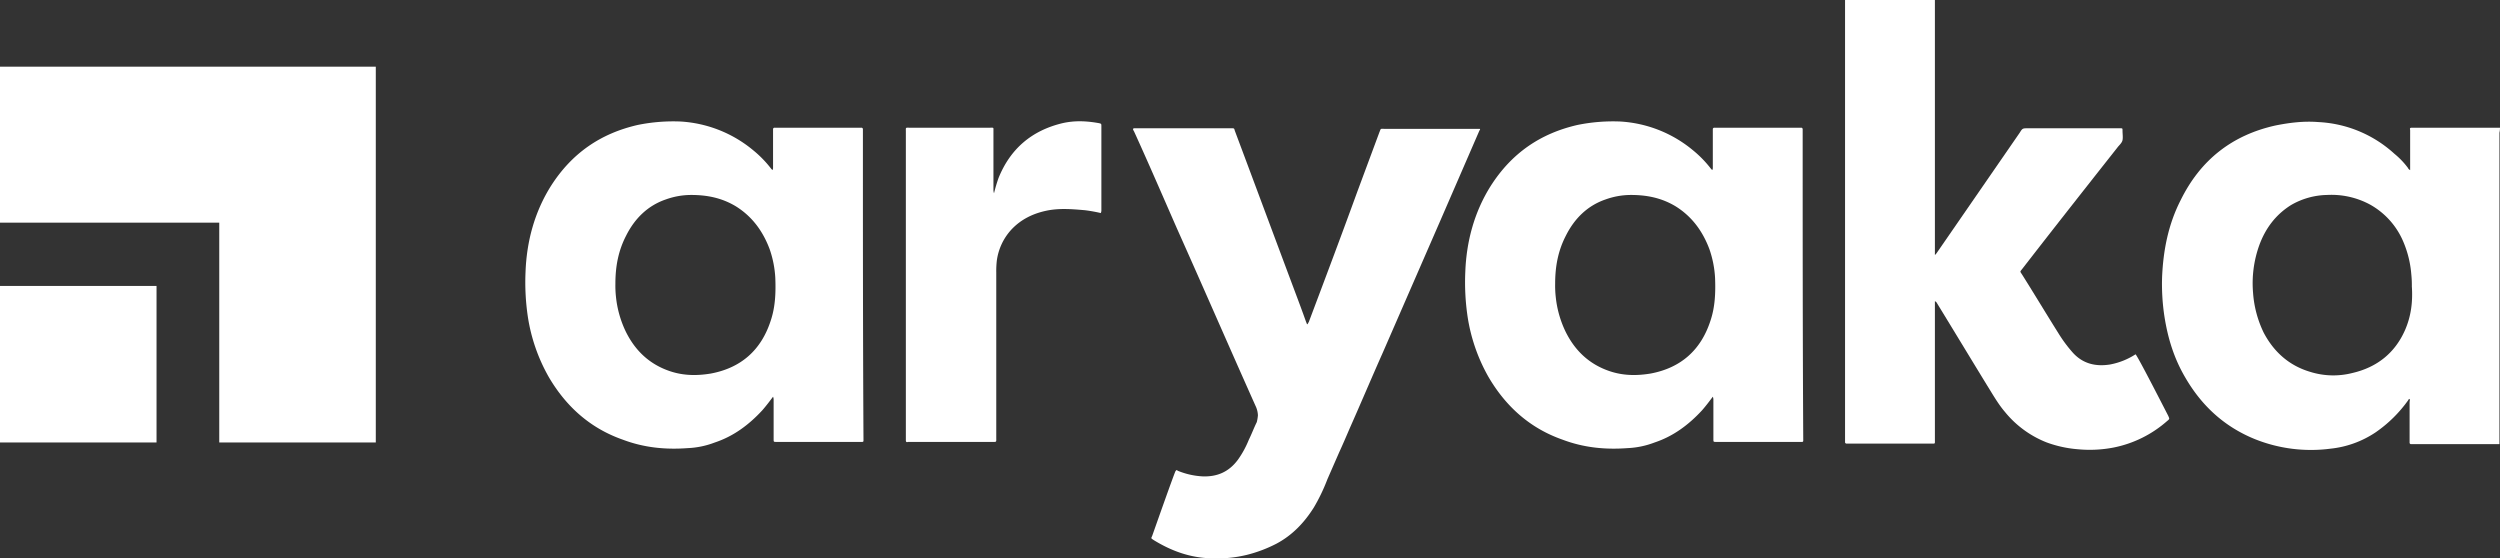 <svg id="logo-aryaka" xmlns="http://www.w3.org/2000/svg" width="1421.611" height="317.565" viewBox="0 0 1421.611 317.565">
  <rect x="0" y="0" width="1421.611" height="317.565" fill="#333333" stroke="none"/>
  <g id="Group_1" data-name="Group 1" transform="translate(0 37.918)">
    <rect id="Rectangle_4" data-name="Rectangle 4" width="89.011" height="89.011" transform="translate(0 124.68)" fill="#fff"/>
    <path id="Path_2" data-name="Path 2" d="M213.991,12.5V226.191H124.98v-125H.3V12.5Z" transform="translate(-0.3 -12.5)" fill="#fff"/>
  </g>
  <g id="Group_5" data-name="Group 5" transform="translate(298.731 0)">
    <g id="Group_4" data-name="Group 4">
      <g id="Group_3" data-name="Group 3">
        <g id="Group_2" data-name="Group 2">
          <path id="Path_3" data-name="Path 3" d="M271.793,64.06V25.177c0-1.607,0-1.607-1.285-1.928-7.069-1.285-13.818-1.607-20.887,0-17.352,4.177-29.563,14.46-36.311,31.17a88.65,88.65,0,0,0-2.571,8.676,6.273,6.273,0,0,1-.321-2.249v-33.1c0-2.249.321-1.928-2.249-1.928H162.858c-2.571,0-2.249-.321-2.249,2.249V203.521c0,.964.321,1.285,1.285.964h47.558c2.892,0,2.571.321,2.571-2.571V108.4a52.058,52.058,0,0,1,.321-7.07A32.442,32.442,0,0,1,220.7,83.661c5.463-5.784,12.211-9,19.6-10.6s14.782-.964,22.172-.321a88.077,88.077,0,0,1,9,1.607,4.076,4.076,0,0,0,.321-1.928Z" transform="translate(55.769 46.803)" fill="#fff"/>
          <path id="Path_4" data-name="Path 4" d="M491.969,202.18a40.231,40.231,0,0,1-14.46,5.784c-8.033,1.285-15.424-.321-21.208-6.748a78.028,78.028,0,0,1-7.712-10.283c-7.069-11.247-13.818-22.494-20.887-33.741-1.607-2.571-1.607-1.607.321-4.177,17.674-22.815,35.669-45.63,53.664-68.446.964-1.285,2.571-2.571,2.892-4.177s0-3.535,0-5.463c0-1.285,0-1.285-1.285-1.285H430.914c-3.213,0-3.213,0-4.82,2.571l-47.237,68.446c-.321.321-.321.643-.964.964V.7H326.8V251.988a.852.852,0,0,0,.964.964h47.88c2.571,0,2.249.321,2.249-2.249V171.974a2.508,2.508,0,0,1,1.285,1.285c9.64,15.746,18.959,31.17,28.6,46.916,3.213,5.141,6.105,10.283,9.962,14.782a57.821,57.821,0,0,0,23.779,17.352,66.89,66.89,0,0,0,17.674,3.856,71.456,71.456,0,0,0,20.244-.964,65.19,65.19,0,0,0,30.527-15.1c1.607-1.285,1.285-1.285.643-2.892C504.823,225.96,492.612,202.18,491.969,202.18Z" transform="translate(423.646 -0.7)" fill="#fff"/>
          <path id="Path_5" data-name="Path 5" d="M451.52,28.039V26.754a.852.852,0,0,0-.964-.964H401.391a.852.852,0,0,0-.964.964v21.53a2.9,2.9,0,0,1-.321,1.607l-.643-.643a64.028,64.028,0,0,0-10.283-10.6,71.149,71.149,0,0,0-41.453-16.388,101.743,101.743,0,0,0-24.1,1.928c-21.208,4.82-37.6,16.067-49.486,34.7-9.319,14.782-13.818,31.491-14.46,48.844a133.166,133.166,0,0,0,1.285,25.386,99.466,99.466,0,0,0,11.89,34.383c9.962,17.031,23.779,29.242,42.1,35.669,11.89,4.5,24.1,5.784,36.954,4.82a48.867,48.867,0,0,0,15.424-3.213c10.6-3.535,19.281-9.962,26.993-18.316,2.249-2.571,4.177-5.141,6.105-7.712a4.776,4.776,0,0,1,.321,1.928v22.172c0,1.607,0,1.607,1.607,1.607h47.237c2.571,0,2.249.321,2.249-2.249C451.52,144.365,451.52,86.2,451.52,28.039ZM399.142,135.367c-5.463,17.031-17.031,26.993-34.062,30.206-7.712,1.285-15.424,1.285-23.137-1.285-11.568-3.856-19.923-11.568-25.386-22.815a59.439,59.439,0,0,1-5.463-19.6,56.872,56.872,0,0,1-.321-7.391c0-9.64,1.607-18.638,6.105-27.314,4.82-9.64,12.211-17.031,22.494-20.566a42.74,42.74,0,0,1,14.46-2.571c9,0,17.352,1.607,25.386,6.427,9.319,5.784,15.424,14.139,19.28,24.422a59.245,59.245,0,0,1,3.213,16.388C402.034,119.621,401.712,127.655,399.142,135.367Z" transform="translate(274.825 46.833)" fill="#fff"/>
          <path id="Path_6" data-name="Path 6" d="M575.119,25.652H524.99c-.964,0-1.285.321-.964,1.285V49.753a2.509,2.509,0,0,1-1.285-1.285,45.659,45.659,0,0,0-7.712-8.034,69.044,69.044,0,0,0-43.381-18c-8.034-.643-16.067.321-24.1,1.928q-37.115,8.194-53.985,42.417c-7.07,13.818-9.962,28.6-10.6,44.024a122.894,122.894,0,0,0,1.285,21.851c1.928,12.532,5.463,24.1,11.89,35.026,9.319,16.067,22.172,27.957,39.525,35.026a85.653,85.653,0,0,0,43.06,5.463,56.534,56.534,0,0,0,25.707-9.319,74.9,74.9,0,0,0,18.316-18c.321-.321.321-.964.964-.964.321.643,0,1.285,0,1.928v22.815a.852.852,0,0,0,.964.964H574.8V28.544A12.432,12.432,0,0,0,575.119,25.652Zm-53.985,115.04c-5.784,13.175-16.067,21.208-29.885,24.422a43.925,43.925,0,0,1-24.1-.643c-11.89-3.535-20.566-11.247-26.35-22.173a61.673,61.673,0,0,1-6.105-22.815,63.961,63.961,0,0,1,3.535-26.993c3.535-9.64,9.319-17.352,18-22.815a42.211,42.211,0,0,1,20.566-5.784,46.237,46.237,0,0,1,24.422,5.463A43.491,43.491,0,0,1,520.17,90.563a58.912,58.912,0,0,1,4.5,18.316,59.62,59.62,0,0,1,.321,7.07C525.633,125.268,524.347,133.3,521.134,140.692Z" transform="translate(547.761 46.971)" fill="#fff"/>
          <path id="Path_7" data-name="Path 7" d="M397.782,24.685,375.609,75.778l-32.777,75.194c-6.427,14.46-12.532,28.921-18.959,43.381h0c-1.928,4.5-3.856,9-5.784,13.175l-6.748,15.424a105.209,105.209,0,0,1-7.712,16.067c-5.463,8.676-12.211,15.746-21.208,20.566a77.533,77.533,0,0,1-17.031,6.427,72.179,72.179,0,0,1-20.244,1.928c-11.89-.321-22.494-4.177-32.455-10.283-1.928-1.285-1.607-.964-.964-2.571,3.856-10.926,11.568-32.777,13.175-36.633.321-.321.321-.643.643-.643s.321,0,.643.321a43.091,43.091,0,0,0,14.139,3.213c8.355.321,15.1-2.571,20.244-9.64a54.741,54.741,0,0,0,6.105-11.247c1.607-3.213,2.892-6.748,4.5-9.962a23.721,23.721,0,0,0,.643-3.856,13.49,13.49,0,0,0-.964-4.5c-15.1-33.741-29.885-67.8-44.988-101.544-8.034-18.316-16.067-36.954-24.422-55.271-.321-.643-.643-.964-.643-1.607a1.181,1.181,0,0,1,.964-.321h54.949c1.607,0,1.607,0,1.928,1.285,11.568,30.849,23.136,62.019,34.7,92.867,1.928,5.141,3.856,10.283,5.784,15.746l.643,1.607c.643-.321.643-.964.964-1.285,9.319-24.743,18.638-49.486,27.635-74.23L340.9,25.649c.964-2.249.321-1.928,2.892-1.928h53.985C398.424,23.721,398.1,24.364,397.782,24.685Z" transform="translate(144.757 49.544)" fill="#fff"/>
          <path id="Path_8" data-name="Path 8" d="M285.22,28.039V26.754a.852.852,0,0,0-.964-.964H235.091a.852.852,0,0,0-.964.964v21.53a2.9,2.9,0,0,1-.321,1.607l-.643-.643a64.035,64.035,0,0,0-10.283-10.6,71.149,71.149,0,0,0-41.453-16.388,101.743,101.743,0,0,0-24.1,1.928c-21.208,4.82-37.6,16.067-49.486,34.7C98.521,73.67,94.022,90.38,93.38,107.732a133.166,133.166,0,0,0,1.285,25.386,99.47,99.47,0,0,0,11.89,34.383c9.962,17.031,23.779,29.242,42.1,35.669,11.89,4.5,24.1,5.784,36.954,4.82a48.868,48.868,0,0,0,15.424-3.213c10.6-3.535,19.28-9.962,26.993-18.316,2.249-2.571,4.177-5.141,6.105-7.712a4.775,4.775,0,0,1,.321,1.928v22.172c0,1.607,0,1.607,1.607,1.607h47.237c2.571,0,2.249.321,2.249-2.249C285.22,144.365,285.22,86.2,285.22,28.039ZM232.842,135.367c-5.463,17.031-17.031,26.993-34.062,30.206-7.712,1.285-15.424,1.285-23.137-1.285-11.568-3.856-19.923-11.568-25.386-22.815a59.44,59.44,0,0,1-5.463-19.6,56.888,56.888,0,0,1-.321-7.391c0-9.64,1.607-18.638,6.105-27.314,4.82-9.64,12.211-17.031,22.494-20.566a42.74,42.74,0,0,1,14.46-2.571c9,0,17.352,1.607,25.386,6.427,9.319,5.784,15.424,14.139,19.28,24.422a59.246,59.246,0,0,1,3.213,16.388C235.734,119.621,235.412,127.655,232.842,135.367Z" transform="translate(-93.264 46.833)" fill="#fff"/>
        </g>
      </g>
    </g>
  </g>
</svg>
